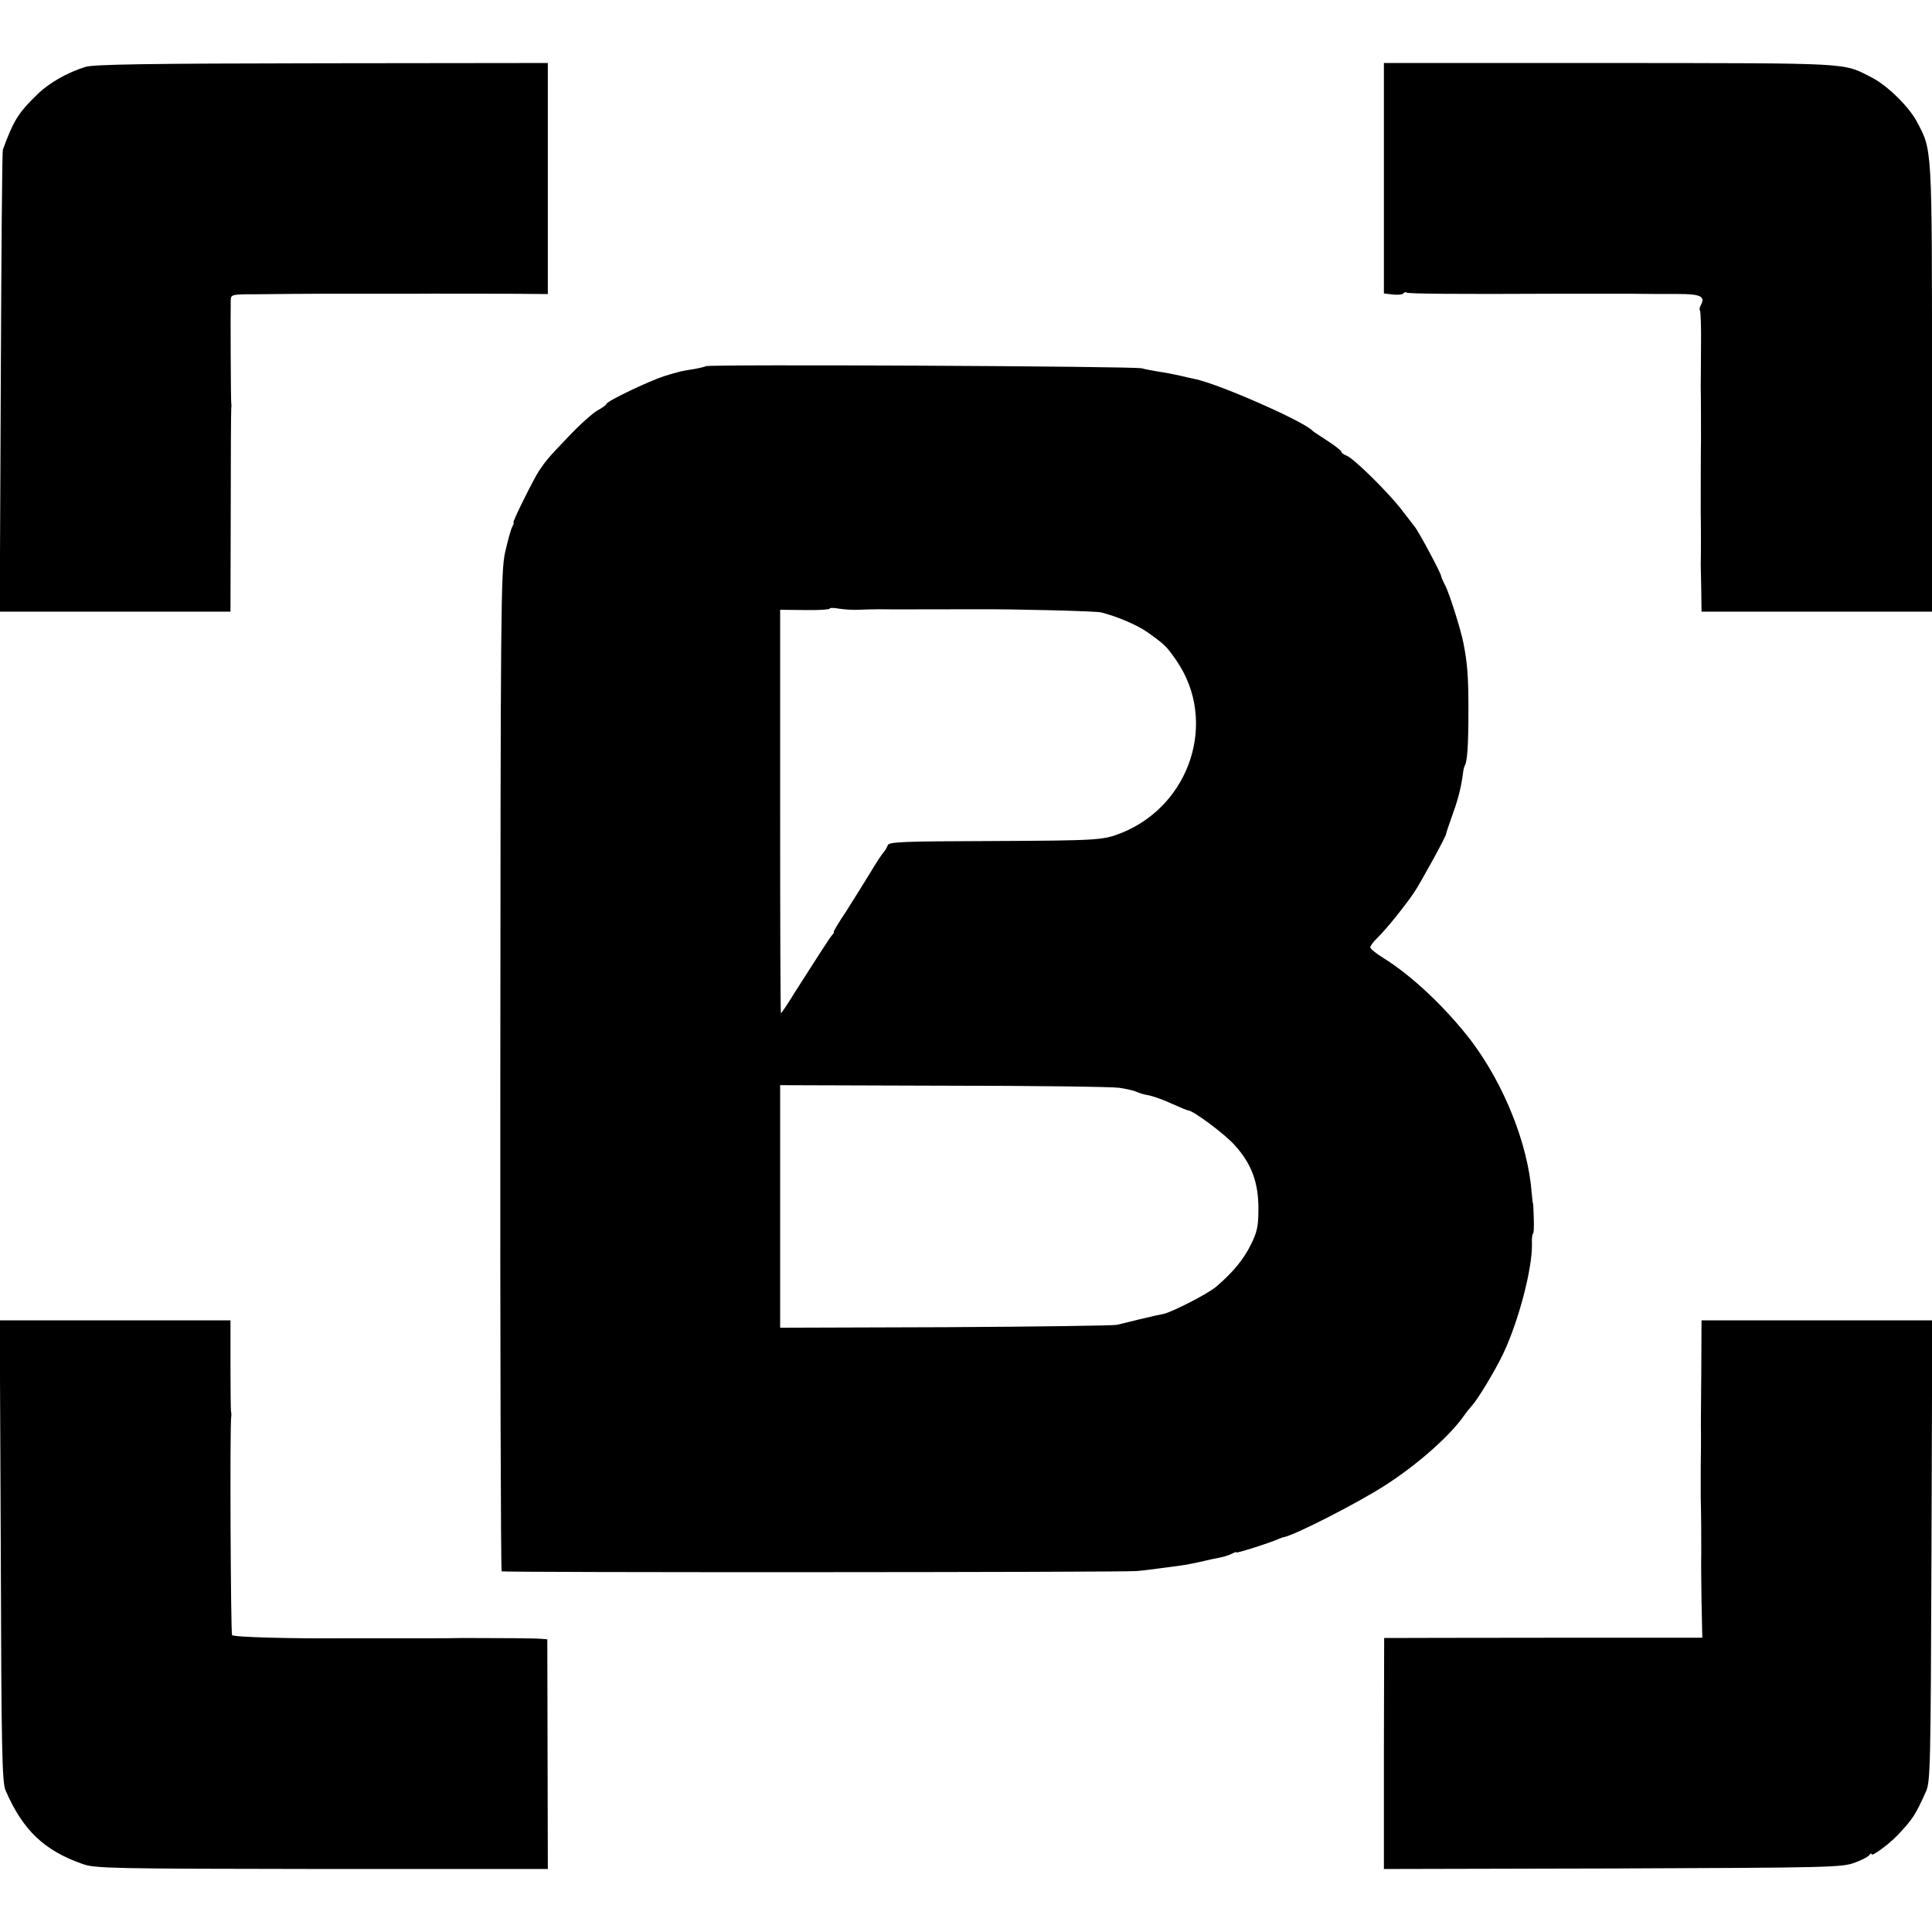 <?xml version="1.0" standalone="no"?>
<!DOCTYPE svg PUBLIC "-//W3C//DTD SVG 20010904//EN"
 "http://www.w3.org/TR/2001/REC-SVG-20010904/DTD/svg10.dtd">
<svg version="1.0" xmlns="http://www.w3.org/2000/svg"
 width="736pt" height="736pt" viewBox="0 0 736 736"
 preserveAspectRatio="xMidYMid meet">
<g transform="translate(0,736) scale(0.1,-0.1)"
fill="#000000" stroke="none">
<path d="M325 7105 c-68 -21 -138 -61 -180 -102 -75 -72 -93 -101 -134 -213
-3 -8 -6 -408 -8 -887 l-4 -873 440 0 439 0 1 383 c0 210 1 387 2 392 1 6 1
14 0 19 -2 9 -3 346 -2 393 1 21 5 22 94 22 108 1 183 2 252 2 28 0 57 0 65 0
8 0 69 0 135 0 66 0 127 0 135 0 28 1 475 0 501 -1 l26 0 0 440 0 440 -861 -1
c-663 -1 -870 -4 -901 -14z"/>
<path d="M5272 6681 l0 -439 35 -4 c19 -2 37 0 39 4 3 5 9 6 14 3 7 -4 180 -6
560 -4 30 0 78 0 105 0 28 0 57 0 65 0 8 0 62 0 120 0 58 -1 141 -1 184 -1 83
0 103 -9 86 -41 -5 -9 -7 -19 -4 -22 3 -3 5 -65 4 -139 0 -73 -1 -140 -1 -148
1 -38 1 -187 1 -205 -1 -24 -1 -266 -1 -280 1 -24 1 -181 0 -195 0 -8 1 -52 2
-97 l1 -83 439 0 439 0 0 853 c0 930 1 903 -58 1014 -30 57 -113 138 -172 168
-112 57 -64 54 -996 55 l-862 0 0 -439z"/>
<path d="M2689 5965 c-3 -2 -23 -7 -45 -11 -52 -8 -51 -8 -114 -27 -59 -19
-220 -96 -220 -106 0 -4 -15 -14 -33 -24 -18 -10 -69 -55 -112 -101 -79 -82
-87 -93 -113 -132 -21 -32 -101 -194 -96 -194 3 0 0 -8 -5 -18 -5 -9 -17 -53
-27 -97 -16 -74 -17 -217 -18 -1978 -1 -1045 2 -1901 5 -1903 9 -5 2364 -4
2419 1 41 4 66 7 167 21 18 2 52 9 75 14 24 6 57 13 73 16 17 3 38 10 48 15 9
5 17 8 17 5 0 -4 124 35 160 51 8 3 17 7 20 7 41 7 284 131 389 199 121 78
242 185 296 261 11 16 26 34 33 42 21 22 89 135 117 194 59 123 112 324 111
418 -1 23 1 42 4 42 3 0 4 26 3 57 -1 32 -2 58 -3 58 -1 0 -3 19 -5 41 -14
185 -105 412 -229 577 -95 125 -229 252 -337 318 -27 17 -49 35 -49 40 0 5 12
22 28 37 37 37 102 118 139 172 26 39 123 216 122 223 0 3 6 22 29 87 18 49
30 100 36 150 1 9 4 20 7 25 9 18 13 79 13 215 0 122 -4 174 -19 250 -9 48
-53 188 -69 219 -9 17 -16 33 -16 36 2 7 -87 173 -101 189 -5 6 -28 36 -51 66
-53 68 -185 198 -210 205 -10 4 -18 10 -18 14 0 4 -24 23 -52 41 -29 19 -55
36 -58 39 -31 35 -349 175 -443 196 -12 2 -40 9 -62 14 -22 5 -58 12 -80 15
-23 4 -52 9 -65 13 -28 8 -1654 16 -1661 8z m581 -928 c19 1 55 2 80 2 39 -1
170 0 370 0 144 1 457 -7 475 -12 63 -16 139 -49 177 -76 67 -48 72 -53 110
-108 158 -230 53 -552 -212 -657 -69 -27 -87 -28 -499 -30 -330 -1 -385 -3
-389 -16 -3 -8 -10 -20 -16 -27 -6 -6 -29 -41 -51 -78 -22 -36 -63 -102 -91
-146 -29 -43 -50 -79 -48 -79 3 0 0 -6 -6 -12 -6 -7 -28 -40 -49 -73 -21 -33
-62 -97 -91 -142 -28 -46 -53 -83 -55 -83 -2 0 -3 346 -3 768 l0 769 94 -1
c52 -1 94 2 94 5 0 4 17 4 38 0 20 -3 53 -5 72 -4z m994 -1821 c27 -4 57 -11
65 -15 9 -5 31 -11 49 -14 18 -4 57 -18 87 -32 31 -14 58 -25 61 -25 19 0 141
-91 178 -133 64 -71 90 -141 90 -242 0 -67 -5 -89 -29 -137 -27 -55 -68 -105
-131 -159 -31 -27 -166 -96 -200 -104 -28 -5 -156 -36 -179 -42 -11 -3 -304
-7 -652 -9 l-631 -2 0 462 0 462 621 -2 c342 0 644 -4 671 -8z"/>
<path d="M3 1453 c2 -755 5 -883 18 -913 65 -151 147 -230 294 -281 46 -17
117 -18 911 -19 l861 0 -1 437 -1 438 -25 2 c-23 2 -162 3 -300 3 -30 -1 -77
-1 -105 -1 -27 0 -57 0 -65 0 -8 0 -69 0 -135 0 -66 0 -127 0 -135 0 -199 -2
-431 4 -436 12 -5 9 -9 805 -3 834 1 6 0 14 -1 20 -1 5 -2 85 -2 177 l0 168
-439 0 -440 0 4 -877z"/>
<path d="M6481 2123 c-1 -115 -2 -217 -1 -228 0 -11 0 -67 -1 -125 0 -58 0
-109 0 -115 2 -57 2 -179 2 -215 -1 -25 0 -107 1 -182 l3 -137 -585 0 c-322 0
-595 -1 -606 -1 l-21 0 -1 -440 0 -440 871 2 c823 3 875 4 922 22 28 10 53 23
57 30 4 6 8 7 8 2 0 -10 66 38 100 74 57 61 66 74 107 165 17 37 18 99 21 918
l3 877 -440 0 -439 0 -1 -207z"/>
</g>
</svg>

